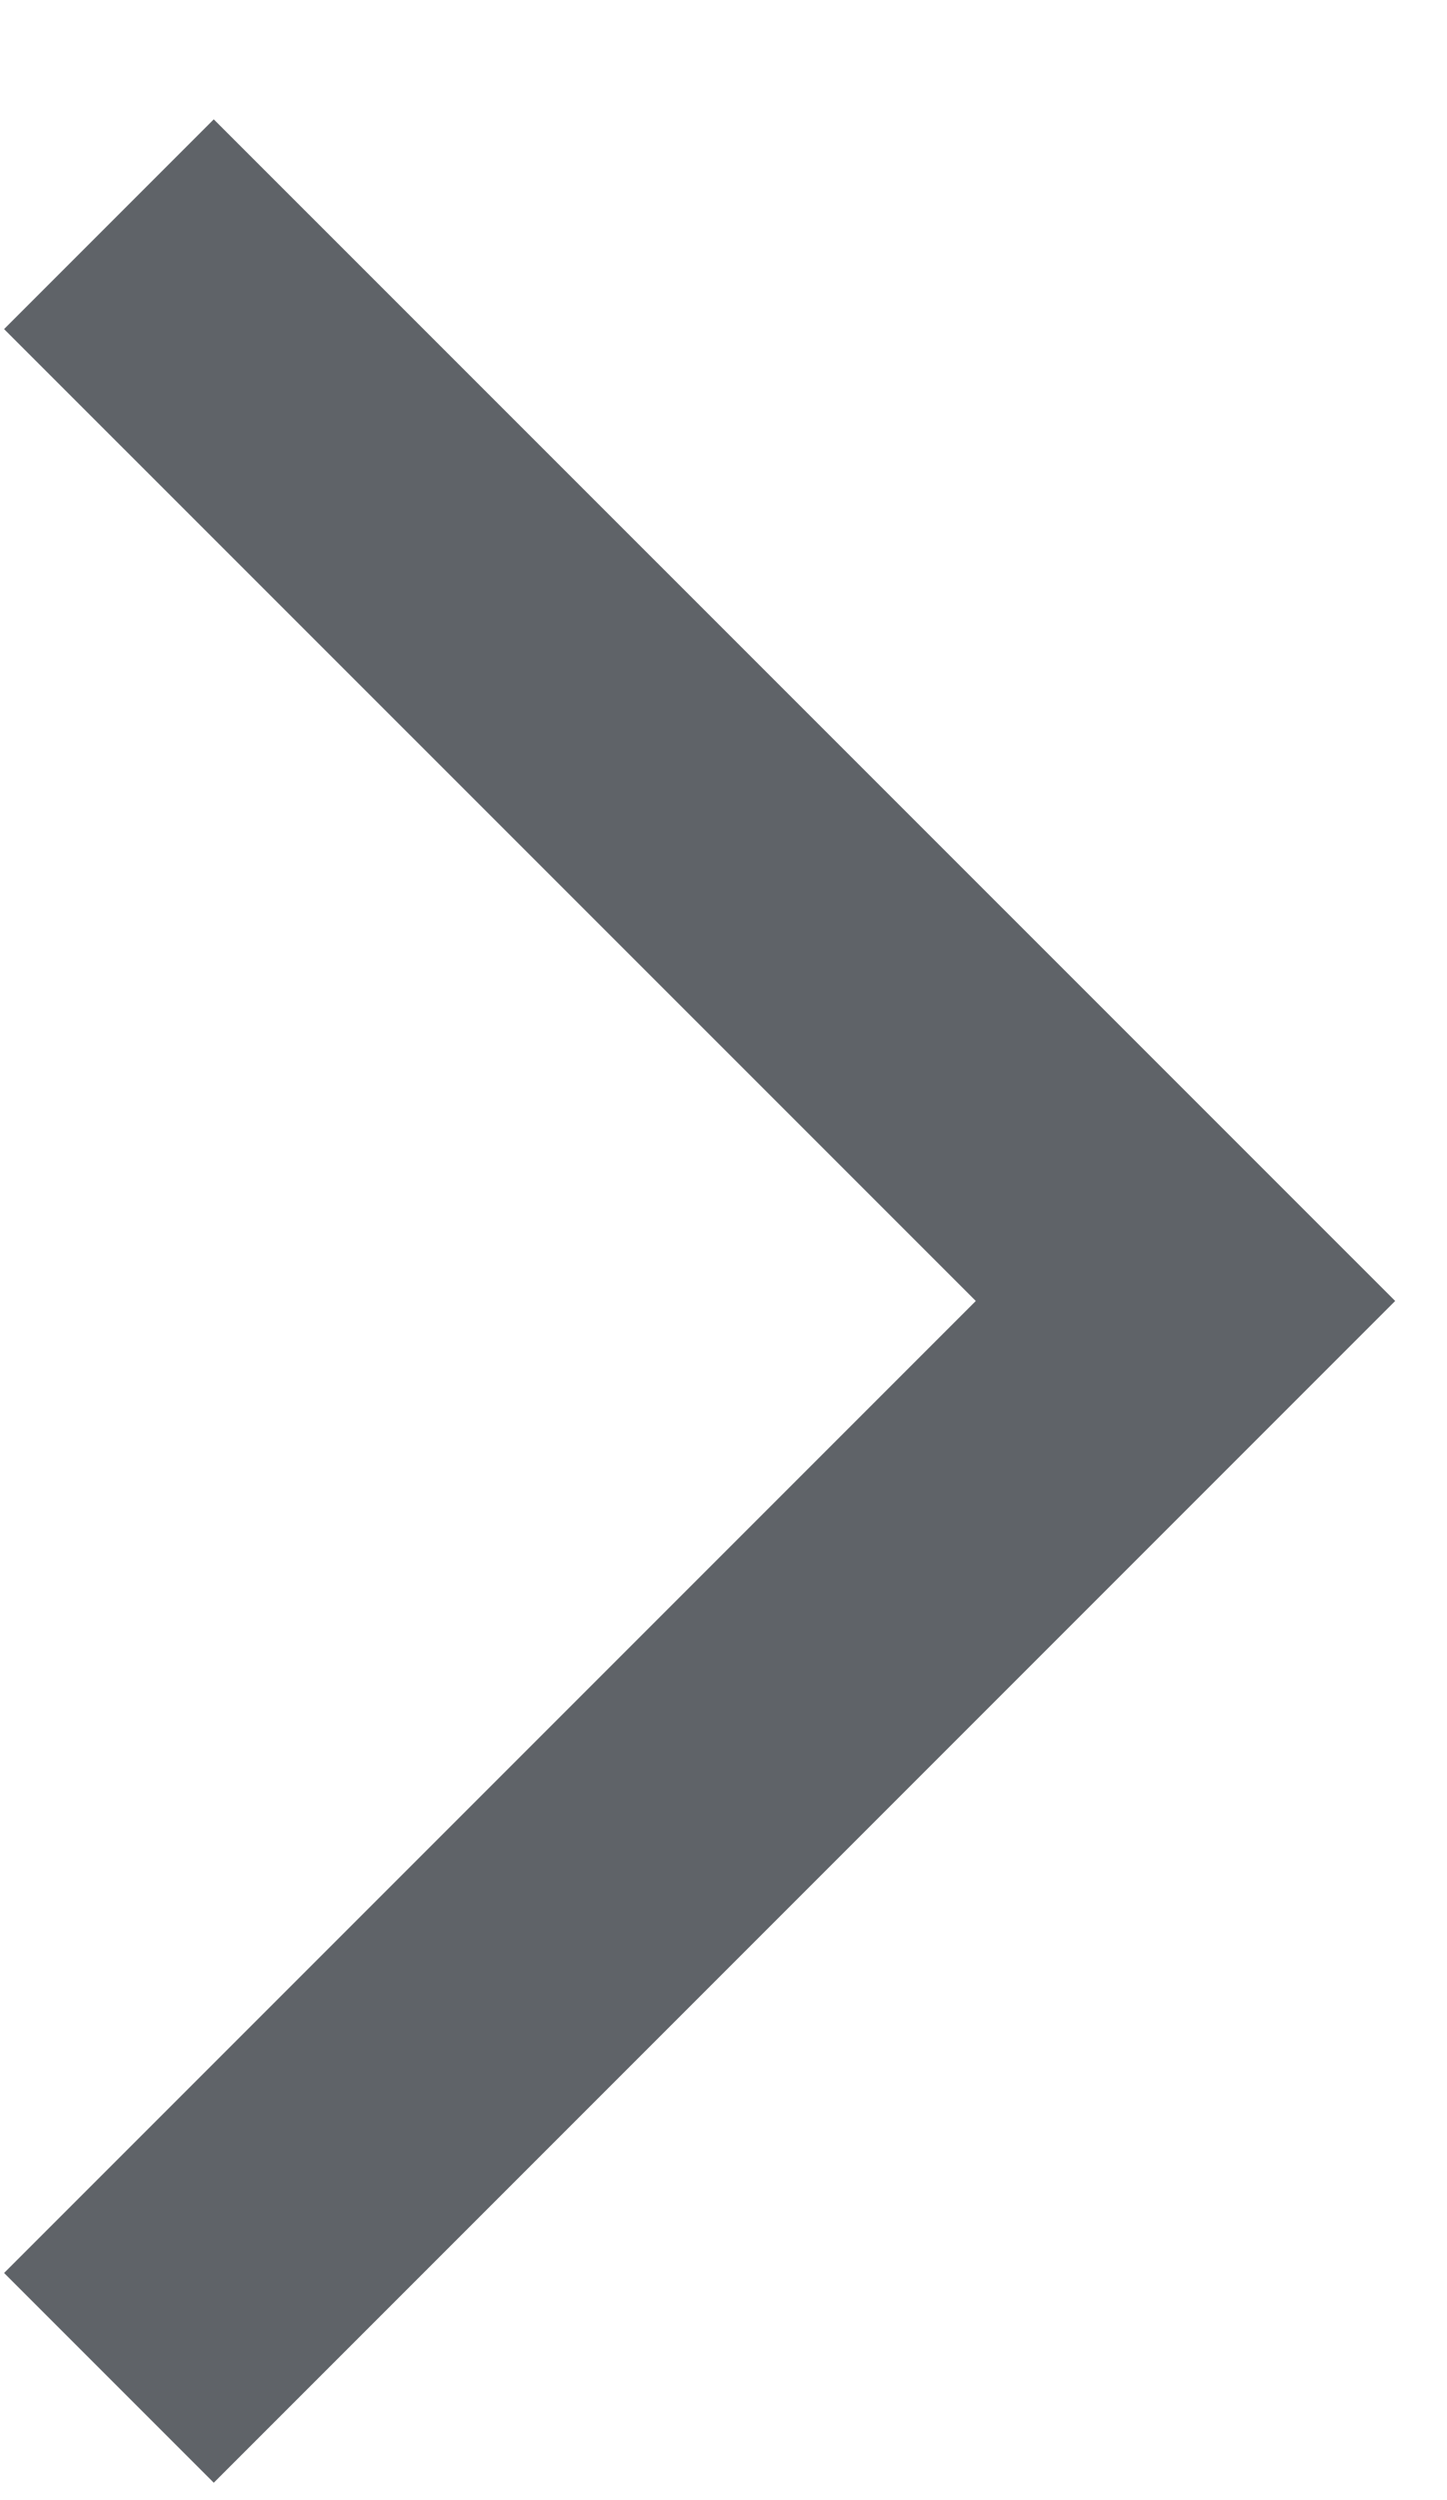 <svg width="11" height="19" viewBox="0 0 11 19" fill="none" xmlns="http://www.w3.org/2000/svg">
<path d="M1.625 18.868L0.031 17.274L7.418 9.887L0.031 2.501L1.625 0.907L10.606 9.887L1.625 18.868Z" fill="#5F6368"/>
</svg>
